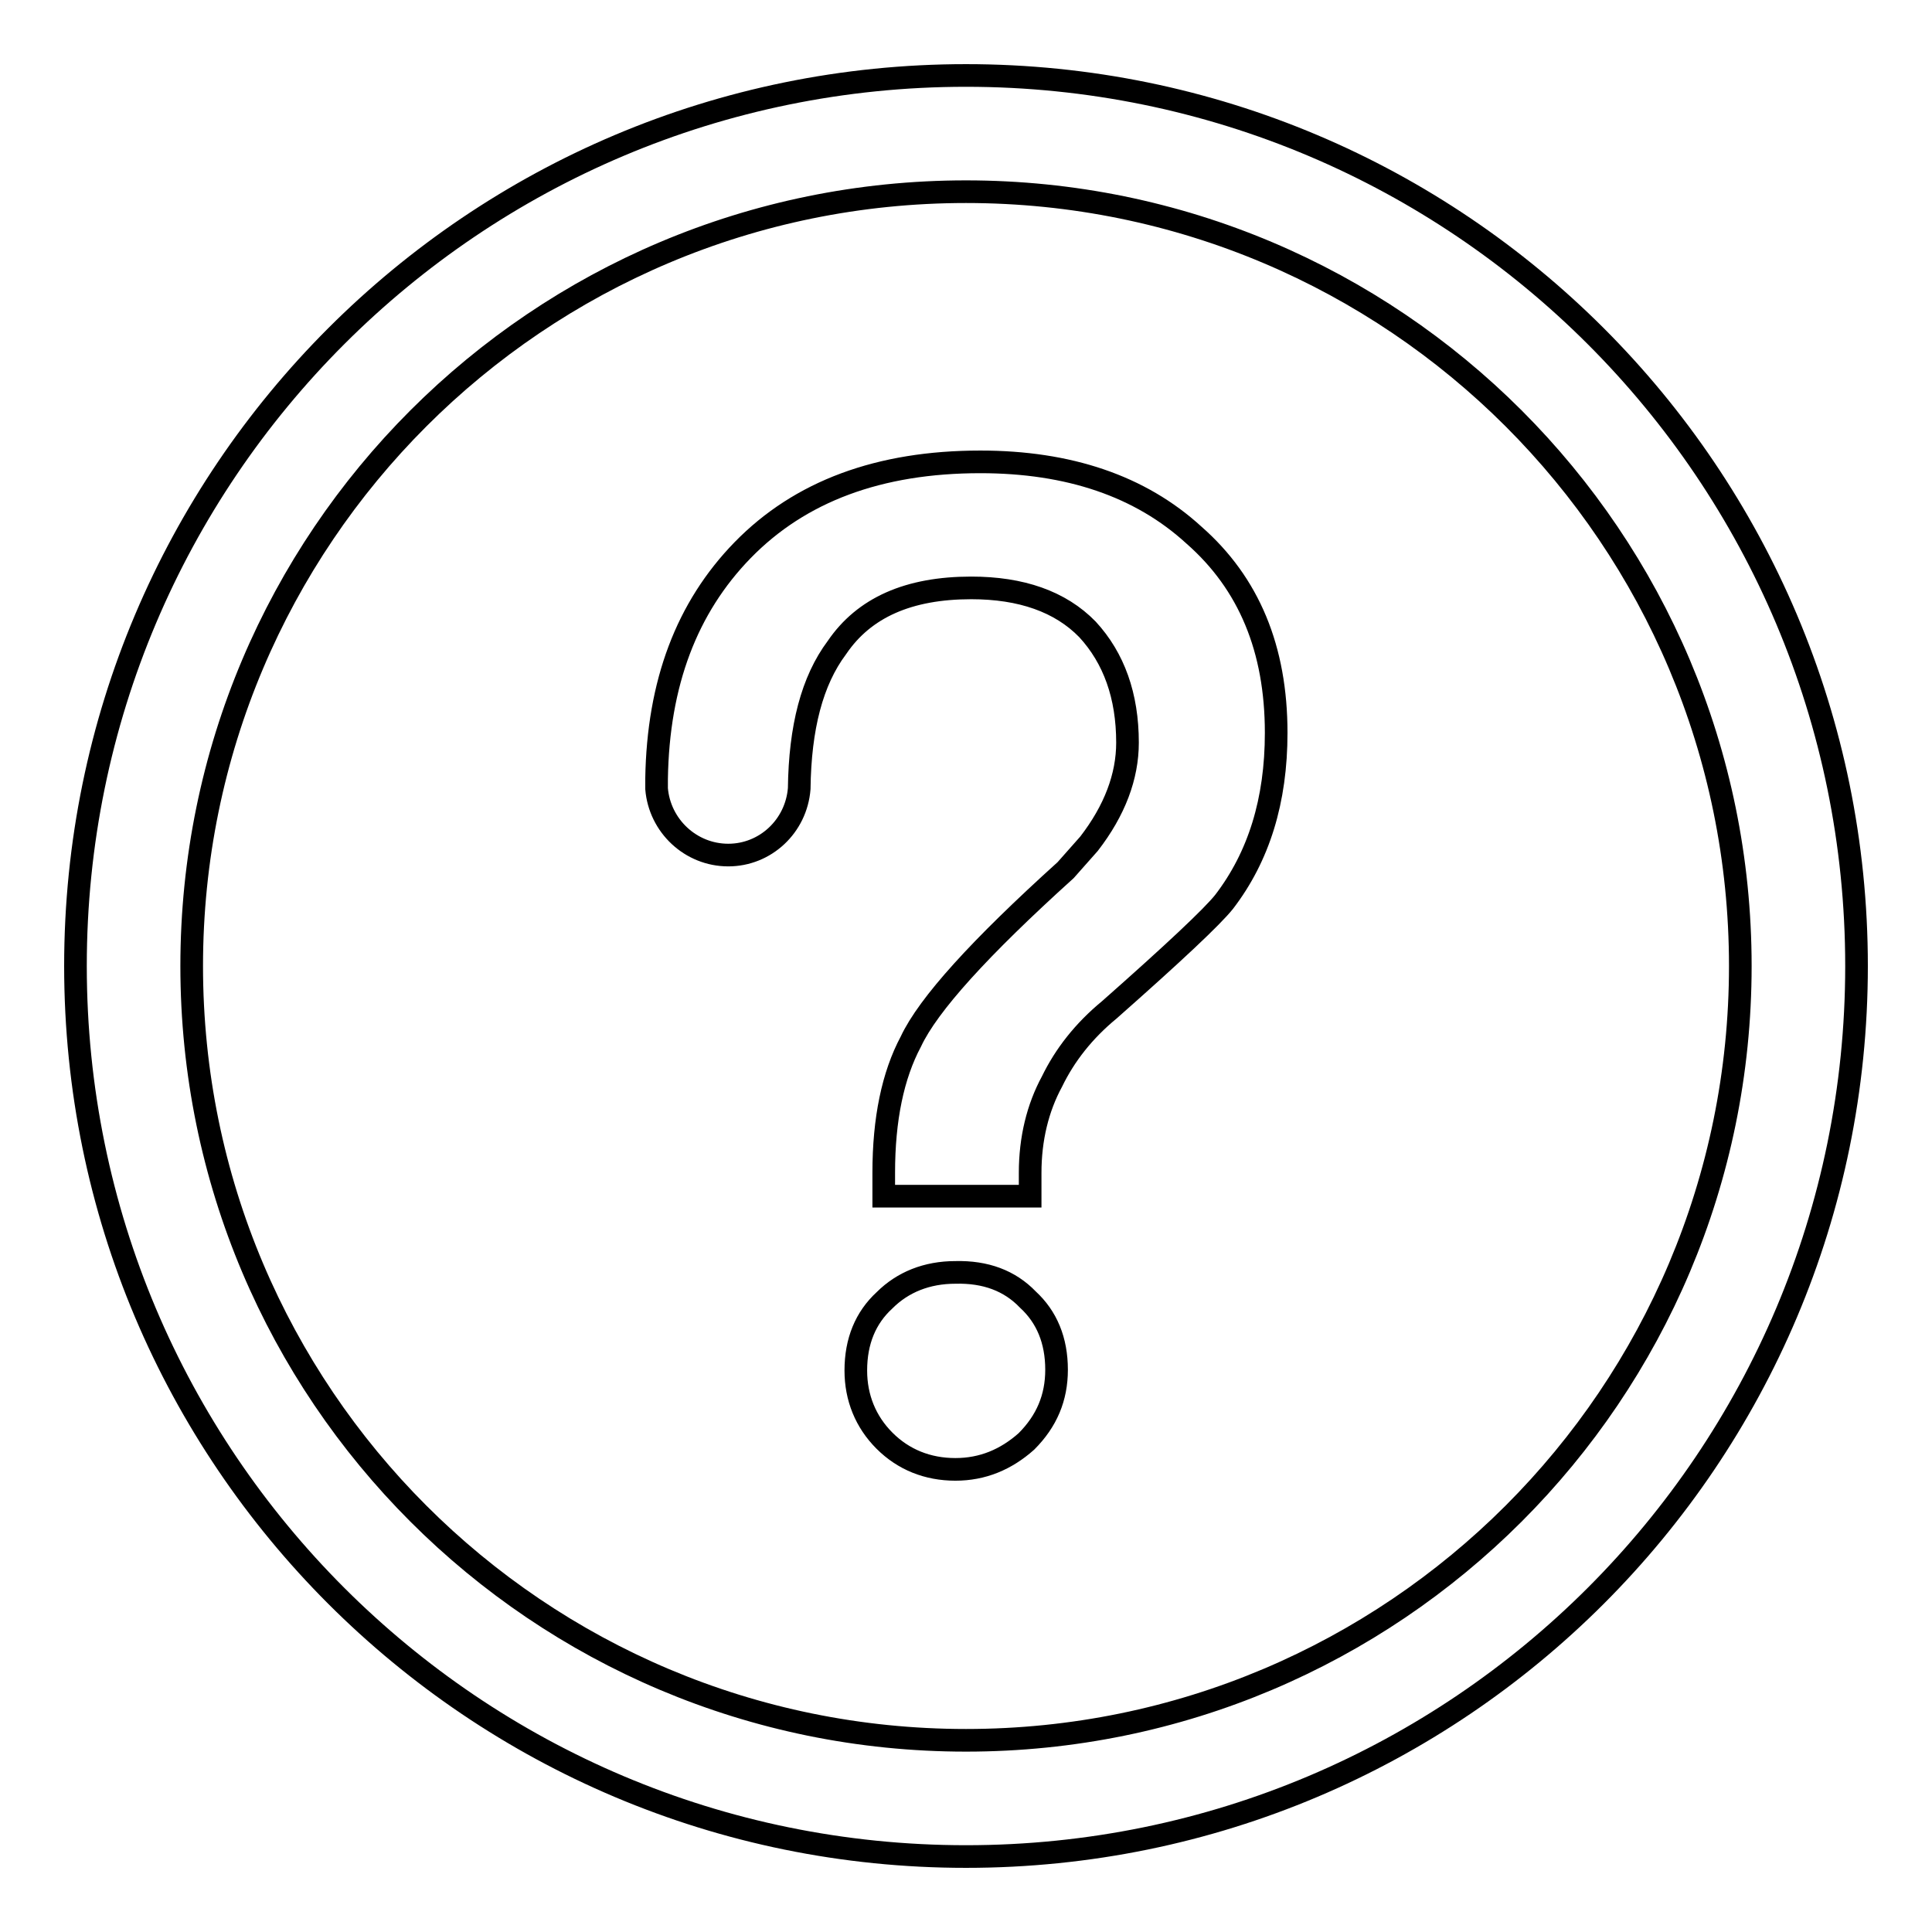 <?xml version="1.0" encoding="utf-8"?>
<!-- Svg Vector Icons : http://www.onlinewebfonts.com/icon -->
<!DOCTYPE svg PUBLIC "-//W3C//DTD SVG 1.1//EN" "http://www.w3.org/Graphics/SVG/1.1/DTD/svg11.dtd">
<svg version="1.1" xmlns="http://www.w3.org/2000/svg" xmlns:xlink="http://www.w3.org/1999/xlink" x="0px" y="0px" viewBox="0 0 256 256" enable-background="new 0 0 256 256" xml:space="preserve">
<g> <path stroke-width="3" fill-opacity="0" stroke="#000000"  d="M105.9,104.5L105.9,104.5c0.1-8.1,1.7-14.3,5-18.7c3.6-5.3,9.5-7.9,17.8-7.9c6.6,0,11.8,1.8,15.4,5.5 c3.5,3.8,5.3,8.8,5.3,15c0,4.5-1.7,9-5.1,13.4l-3.1,3.5c-11.4,10.3-18.2,17.8-20.5,22.7c-2.4,4.5-3.6,10.3-3.6,17.4v3.1h19.4v-3.1 c0-4.5,1-8.6,2.9-12.1c1.7-3.5,4.2-6.7,7.6-9.5c8.6-7.6,13.6-12.3,15.2-14.3c4.6-6,6.9-13.4,6.9-22.4c0-11.1-3.6-19.8-10.9-26.2 c-7.1-6.5-16.6-9.7-28.3-9.7c-13.4,0-23.9,3.9-31.5,11.7C91,80.5,87.2,90.5,87,103.2c0,0.2,0,0.3,0,0.5c0,0.1,0,0.2,0,0.2 c0,0.2,0,0.4,0,0.6h0c0.4,4.9,4.5,8.8,9.5,8.8C101.4,113.3,105.5,109.5,105.9,104.5z M128,10C62.8,10,10,62.8,10,128 c0,65.2,52.8,118,118,118c65.2,0,118-52.8,118-118C246,62.8,193.2,10,128,10z M128,230.6c-56.7,0-102.6-45.9-102.6-102.6 S71.3,25.4,128,25.4c56.7,0,102.6,45.9,102.6,102.6S184.7,230.6,128,230.6z M136.2,172.2c2.5,2.3,3.8,5.4,3.8,9.3 c0,3.7-1.3,6.8-4,9.5c-2.7,2.4-5.8,3.7-9.4,3.7c-3.7,0-6.9-1.3-9.4-3.8s-3.8-5.7-3.8-9.3c0-3.9,1.3-7,3.8-9.3 c2.4-2.4,5.6-3.7,9.4-3.7C130.6,168.5,133.8,169.7,136.2,172.2z"/></g>
</svg>